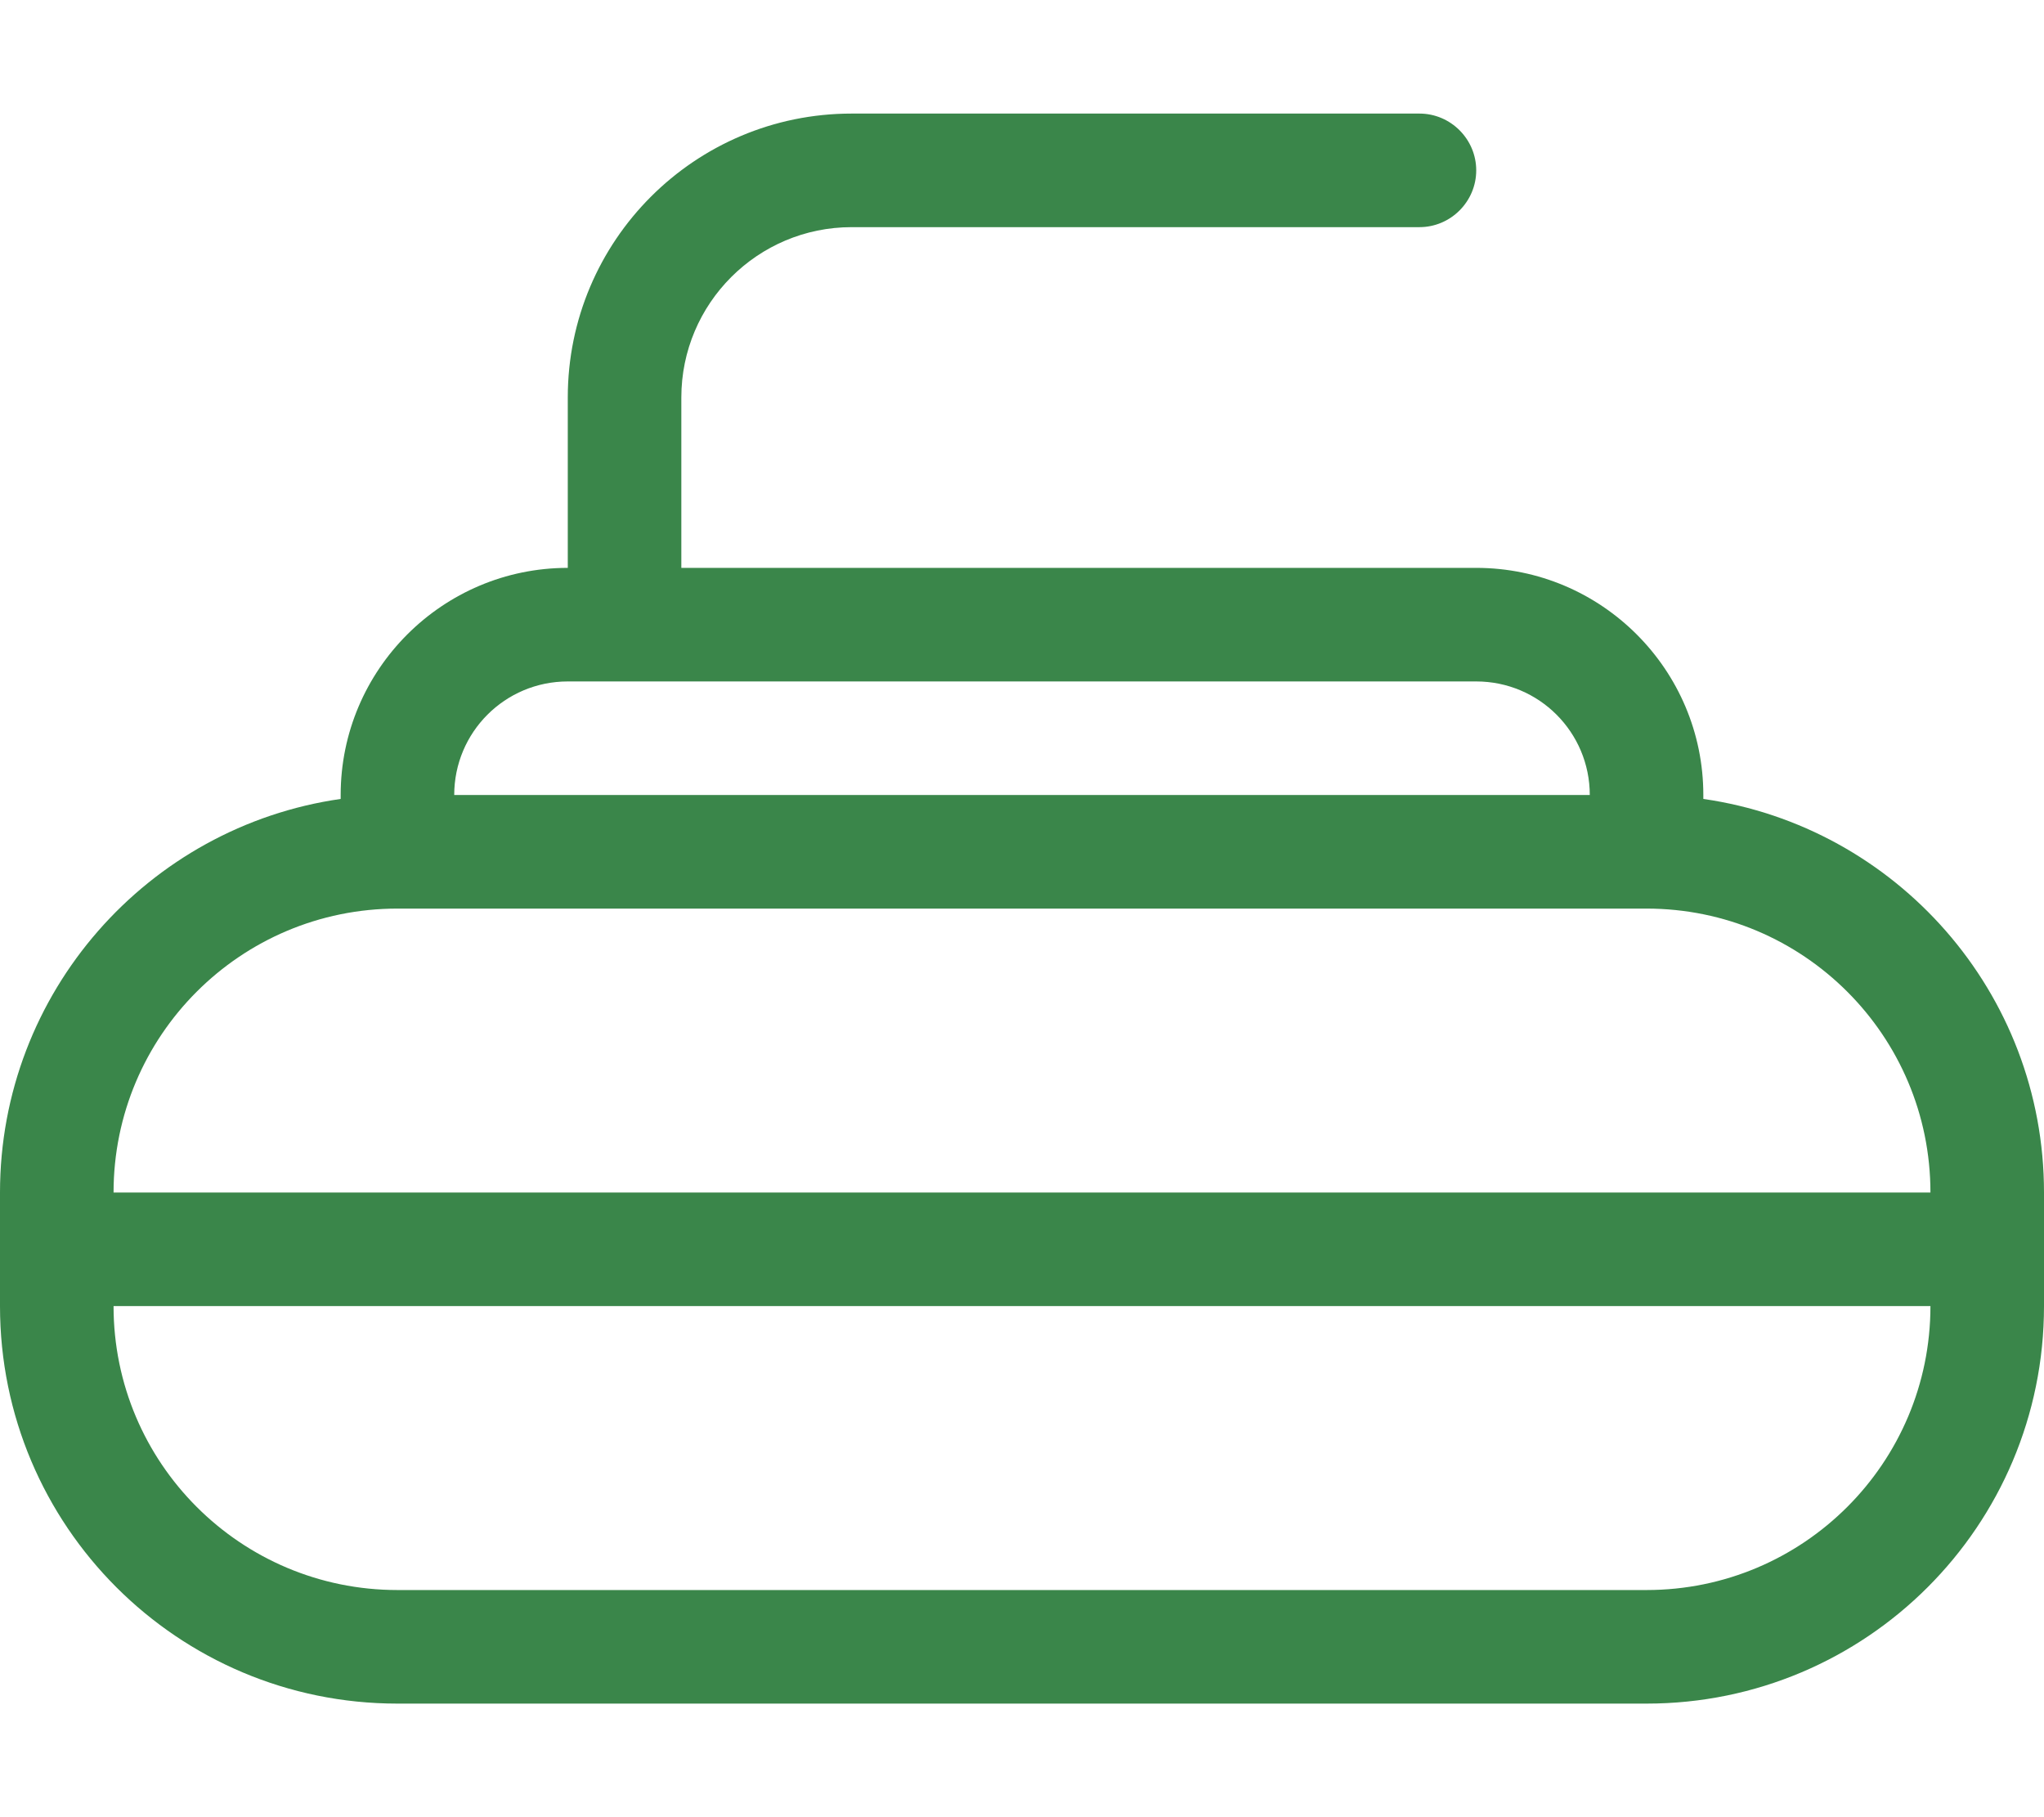 <svg width="36" height="32" viewBox="0 0 36 32" fill="none" xmlns="http://www.w3.org/2000/svg">
<path d="M12 7C12 5.344 13.344 4 15 4H25C25.55 4 26 3.55 26 3C26 2.45 25.55 2 25 2H15C12.238 2 10 4.237 10 7V10C7.794 10 6 11.794 6 14V14.069C2.606 14.556 0 17.475 0 21V23C0 26.869 3.131 30 7 30H29C32.869 30 36 26.869 36 23V21C36 17.475 33.394 14.556 30 14.069V14C30 11.794 28.206 10 26 10H12V7ZM28 14H8C8 12.894 8.894 12 10 12H11H26C27.106 12 28 12.894 28 14ZM7 28C4.237 28 2 25.762 2 23H34C34 25.762 31.762 28 29 28H7ZM2 21C2 18.238 4.237 16 7 16H29C31.762 16 34 18.238 34 21H2Z" fill="#3A864A"/>
</svg>
